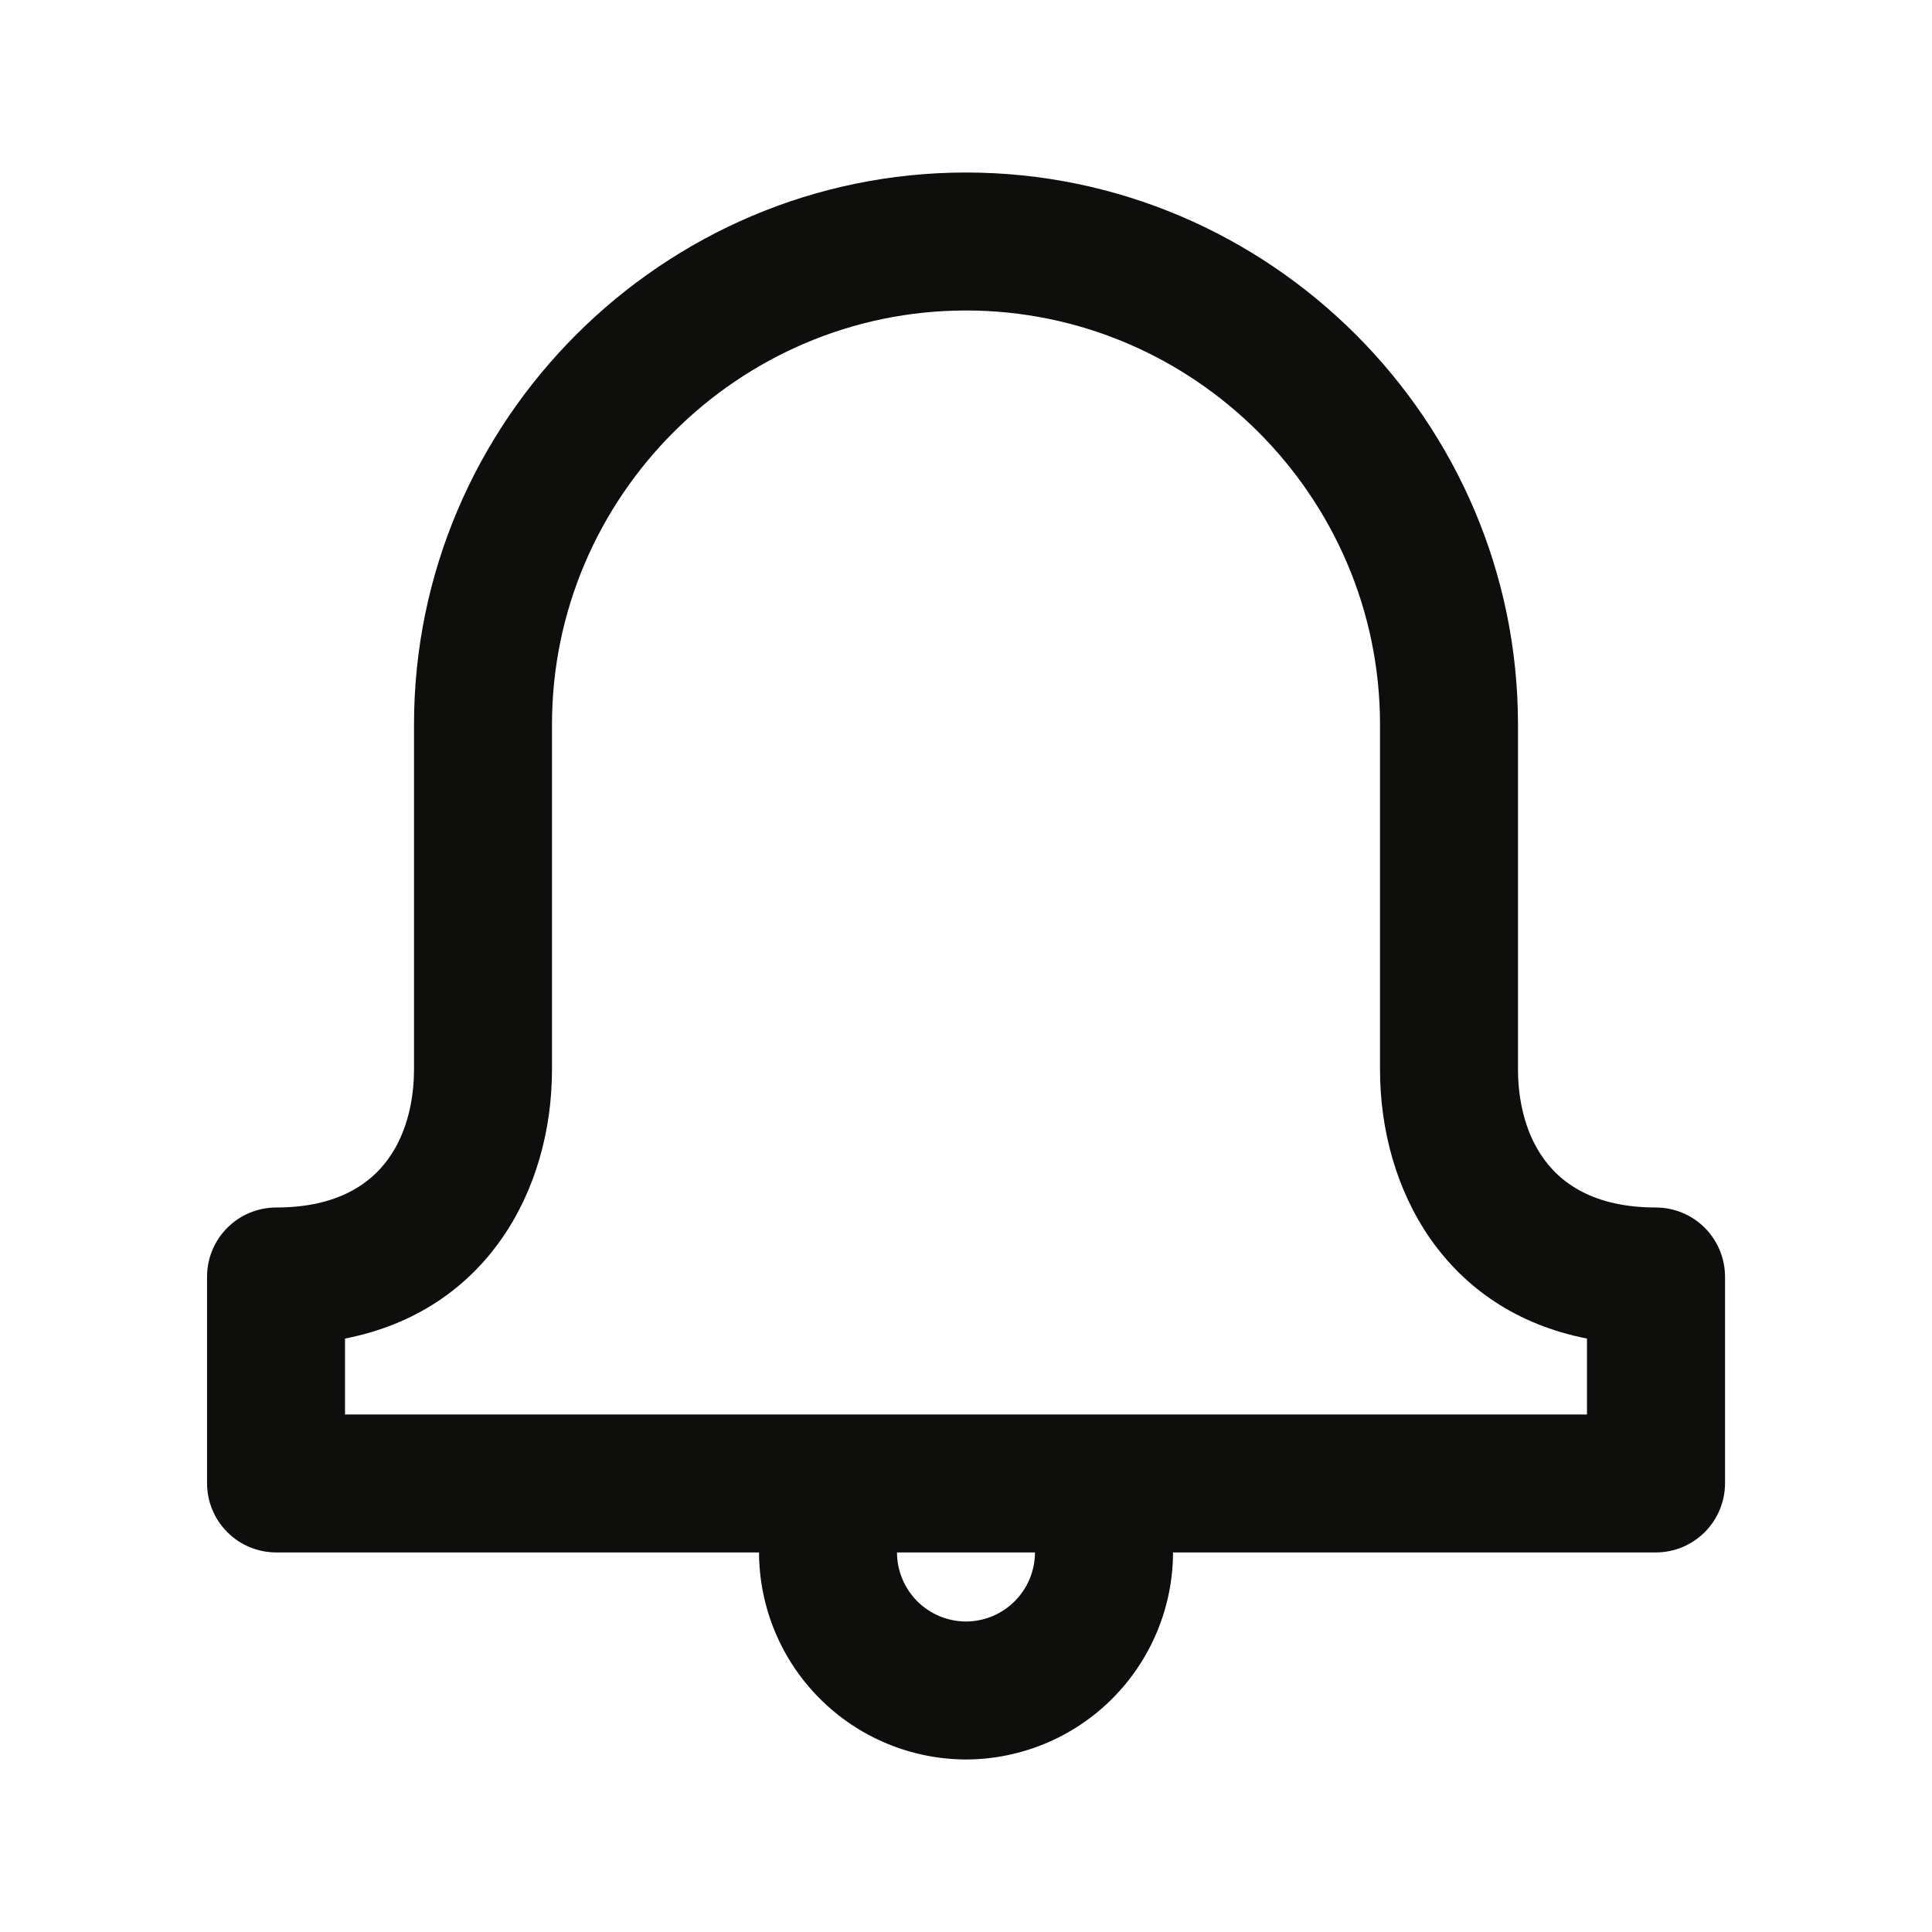 <svg width="24" height="24" viewBox="0 0 24 24" fill="none" xmlns="http://www.w3.org/2000/svg">
<path d="M20.572 15C19.029 15 18.857 13.8 18.857 13.285V9C18.857 5.228 15.772 2.143 12 2.143C8.23 2.143 5.143 5.228 5.143 9V13.285C5.143 13.8 4.972 15 3.429 15C3.202 15.001 2.984 15.091 2.824 15.252C2.663 15.412 2.573 15.63 2.572 15.857V18.428C2.573 18.655 2.663 18.873 2.824 19.033C2.984 19.194 3.202 19.284 3.429 19.285H9.429C9.431 19.966 9.702 20.619 10.184 21.101C10.665 21.583 11.318 21.855 12 21.857C12.681 21.855 13.335 21.584 13.816 21.102C14.298 20.62 14.57 19.967 14.572 19.285H20.572C20.799 19.284 21.016 19.194 21.177 19.033C21.337 18.873 21.428 18.655 21.429 18.428V15.857C21.428 15.63 21.337 15.412 21.177 15.252C21.016 15.091 20.799 15.001 20.572 15ZM12 20.143C11.773 20.142 11.555 20.052 11.394 19.891C11.234 19.73 11.143 19.512 11.143 19.285H12.857C12.856 19.512 12.766 19.73 12.605 19.891C12.445 20.052 12.227 20.142 12 20.143ZM19.714 17.571H4.286V16.628C6.043 16.285 6.857 14.785 6.857 13.285V9C6.857 6.171 9.172 3.857 12 3.857C14.829 3.857 17.143 6.171 17.143 9V13.285C17.143 14.785 17.957 16.285 19.714 16.628V17.571Z" fill="#0E0F0C"/>
</svg>
